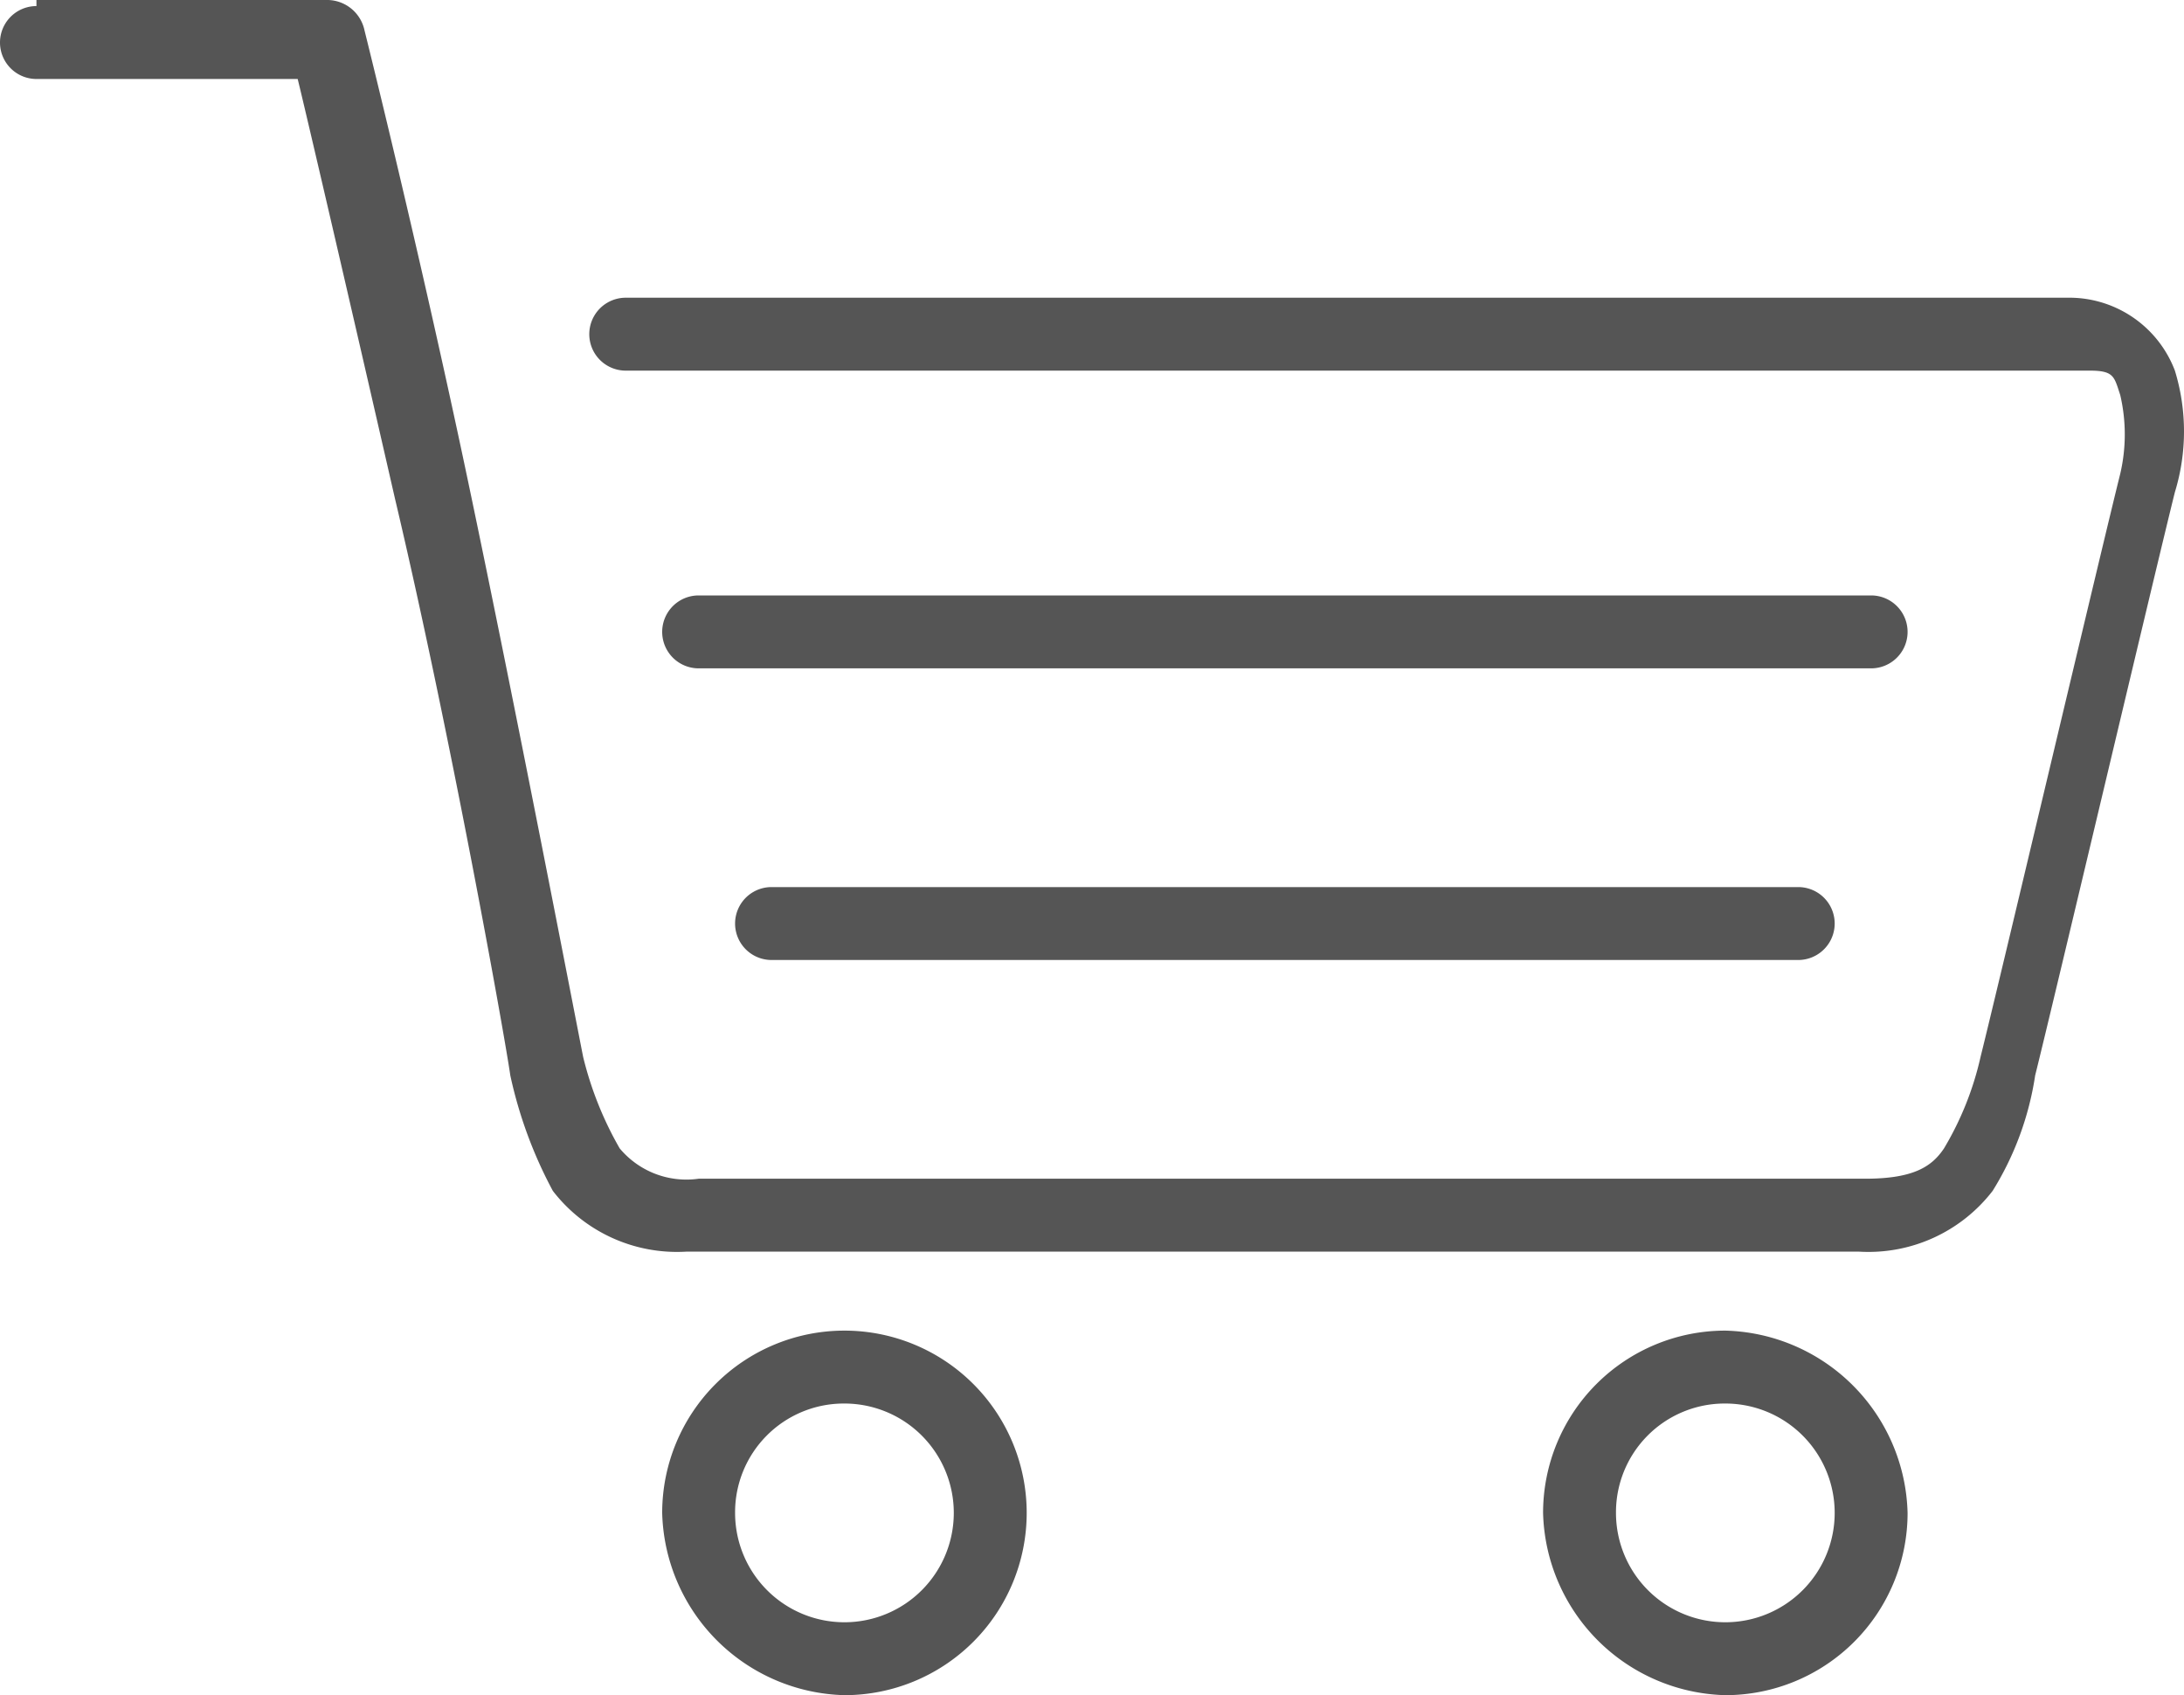 <svg xmlns="http://www.w3.org/2000/svg" viewBox="0 0 35.95 27.9"><defs><style>.cls-1{fill:#555;}</style></defs><g id="Слой_2" data-name="Слой 2"><g id="Слой_1-2" data-name="Слой 1"><g id="Слой_2-2" data-name="Слой 2"><g id="Слой_1-2-2" data-name="Слой 1-2"><path class="cls-1" d="M12.7,14.6H29.6a.6.6,0,0,1,0,1.2H12.7a.6.6,0,0,1,0-1.2ZM11.5,9.8H30.8a.6.6,0,0,1,0,1.2H11.5a.6.6,0,1,1,0-1.2ZM.6.1a.6.6,0,0,0,0,1.2H4.9c.1.4.8,3.4,1.6,6.9C7.4,12,8.3,17,8.4,17.7a7.24,7.24,0,0,0,.7,1.9,2.58,2.58,0,0,0,2.2,1H30.6a2.58,2.58,0,0,0,2.2-1,5,5,0,0,0,.7-1.9c.3-1.2,2-8.4,2.3-9.6a3.41,3.41,0,0,0,0-2,1.86,1.86,0,0,0-1.7-1.2H10.3a.6.6,0,1,0,0,1.2H34.4c.4,0,.4.1.5.4a2.85,2.85,0,0,1,0,1.3c-.3,1.2-2,8.4-2.3,9.6a5.12,5.12,0,0,1-.6,1.5c-.2.3-.5.5-1.3.5H11.5a1.43,1.43,0,0,1-1.3-.5,5.74,5.74,0,0,1-.6-1.5c-.1-.5-1.1-5.7-1.9-9.5S6,.5,6,.5A.63.63,0,0,0,5.4,0H.6ZM28.4,21.9a3,3,0,0,0-3,3,3.08,3.08,0,0,0,3,3,3,3,0,0,0,3-3A3.08,3.08,0,0,0,28.4,21.9Zm0,1.2a1.8,1.8,0,1,1-1.8,1.8h0a1.79,1.79,0,0,1,1.78-1.8ZM13.9,21.9a3,3,0,0,0-3,3,3.08,3.08,0,0,0,3,3,3,3,0,0,0,0-6Zm0,1.2a1.8,1.8,0,1,1-1.8,1.8h0a1.79,1.79,0,0,1,1.78-1.8Z"/></g></g></g></g></svg>